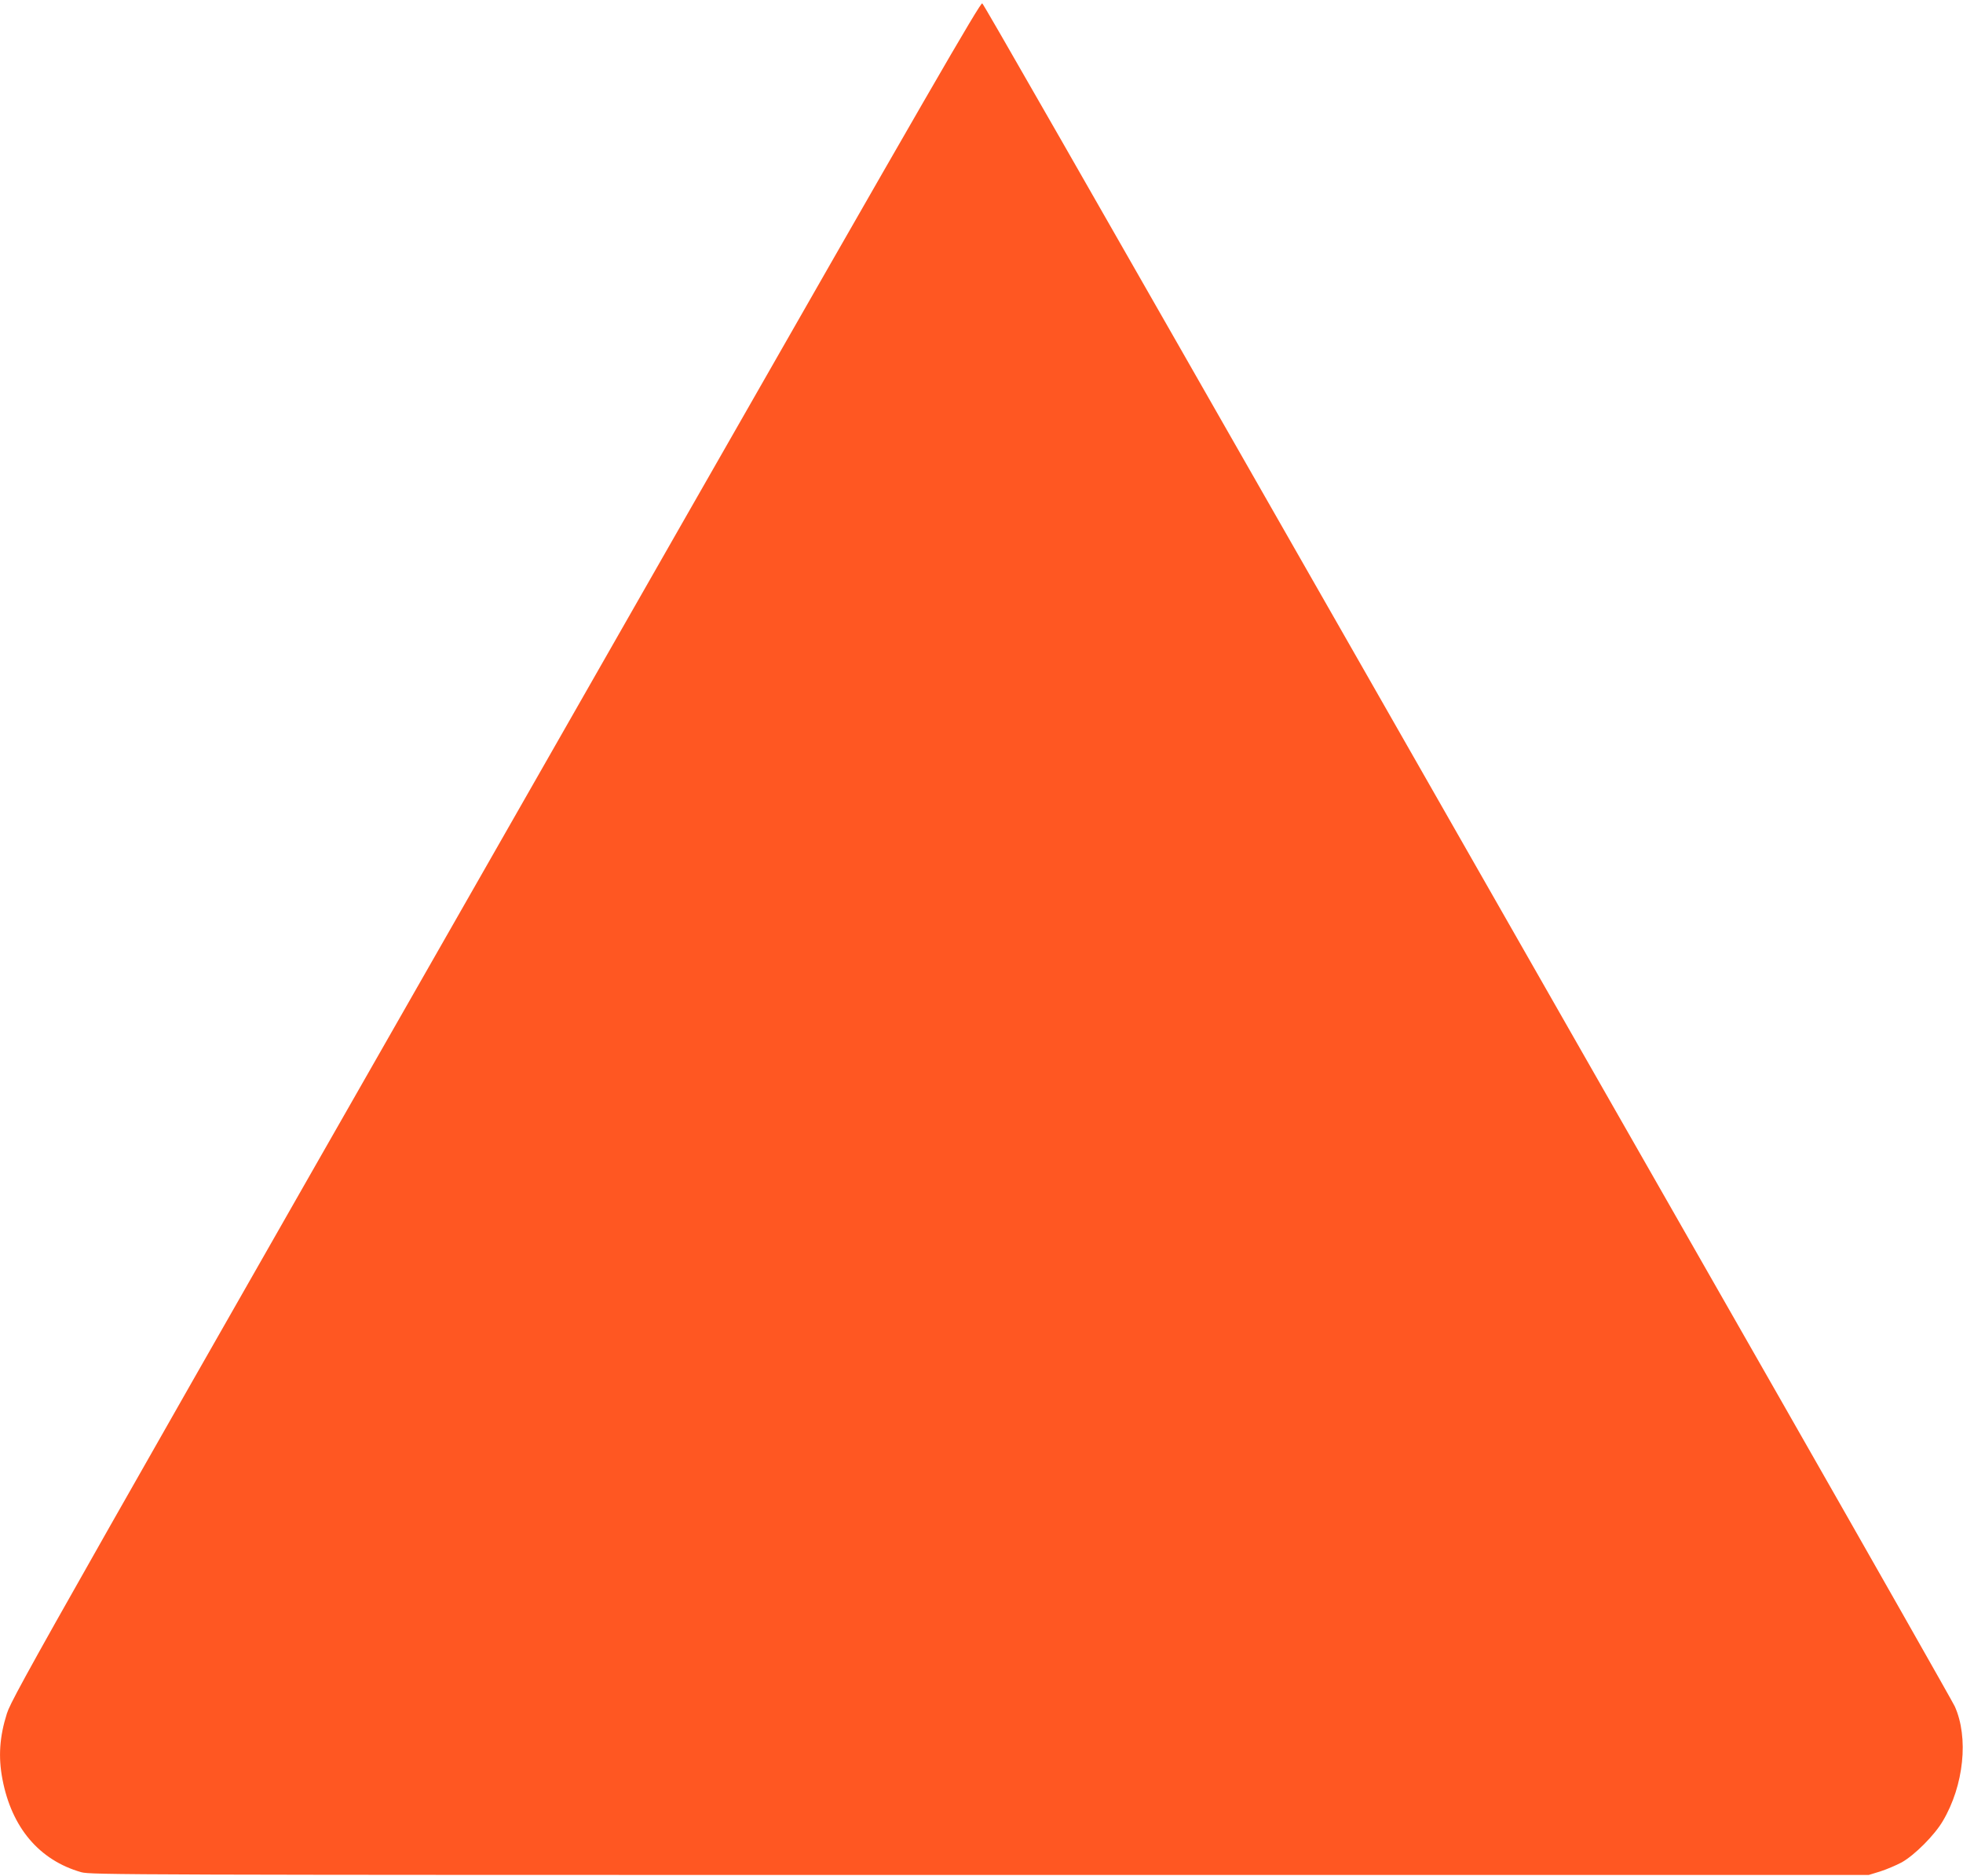 <?xml version="1.0" standalone="no"?>
<!DOCTYPE svg PUBLIC "-//W3C//DTD SVG 20010904//EN"
 "http://www.w3.org/TR/2001/REC-SVG-20010904/DTD/svg10.dtd">
<svg version="1.0" xmlns="http://www.w3.org/2000/svg"
 width="1280pt" height="1223pt" viewBox="0 0 1280 1223"
 preserveAspectRatio="xMidYMid meet">
<g transform="translate(0,1223) scale(0.1,-0.1)"
fill="#ff5722" stroke="none">
<path d="M4442 8808 c-4118 -7210 -4362 -7639 -4397 -7750 -48 -151 -57 -284
-29 -429 60 -315 240 -528 514 -606 63 -17 266 -18 5860 -18 l5795 0 75 23
c41 13 104 40 140 59 84 47 214 177 268 269 138 232 170 546 78 749 -13 28
-524 928 -1136 2000 -613 1073 -1809 3167 -2658 4655 -2041 3574 -2532 4432
-2547 4448 -10 12 -368 -608 -1963 -3400z"/>
</g>
</svg>
